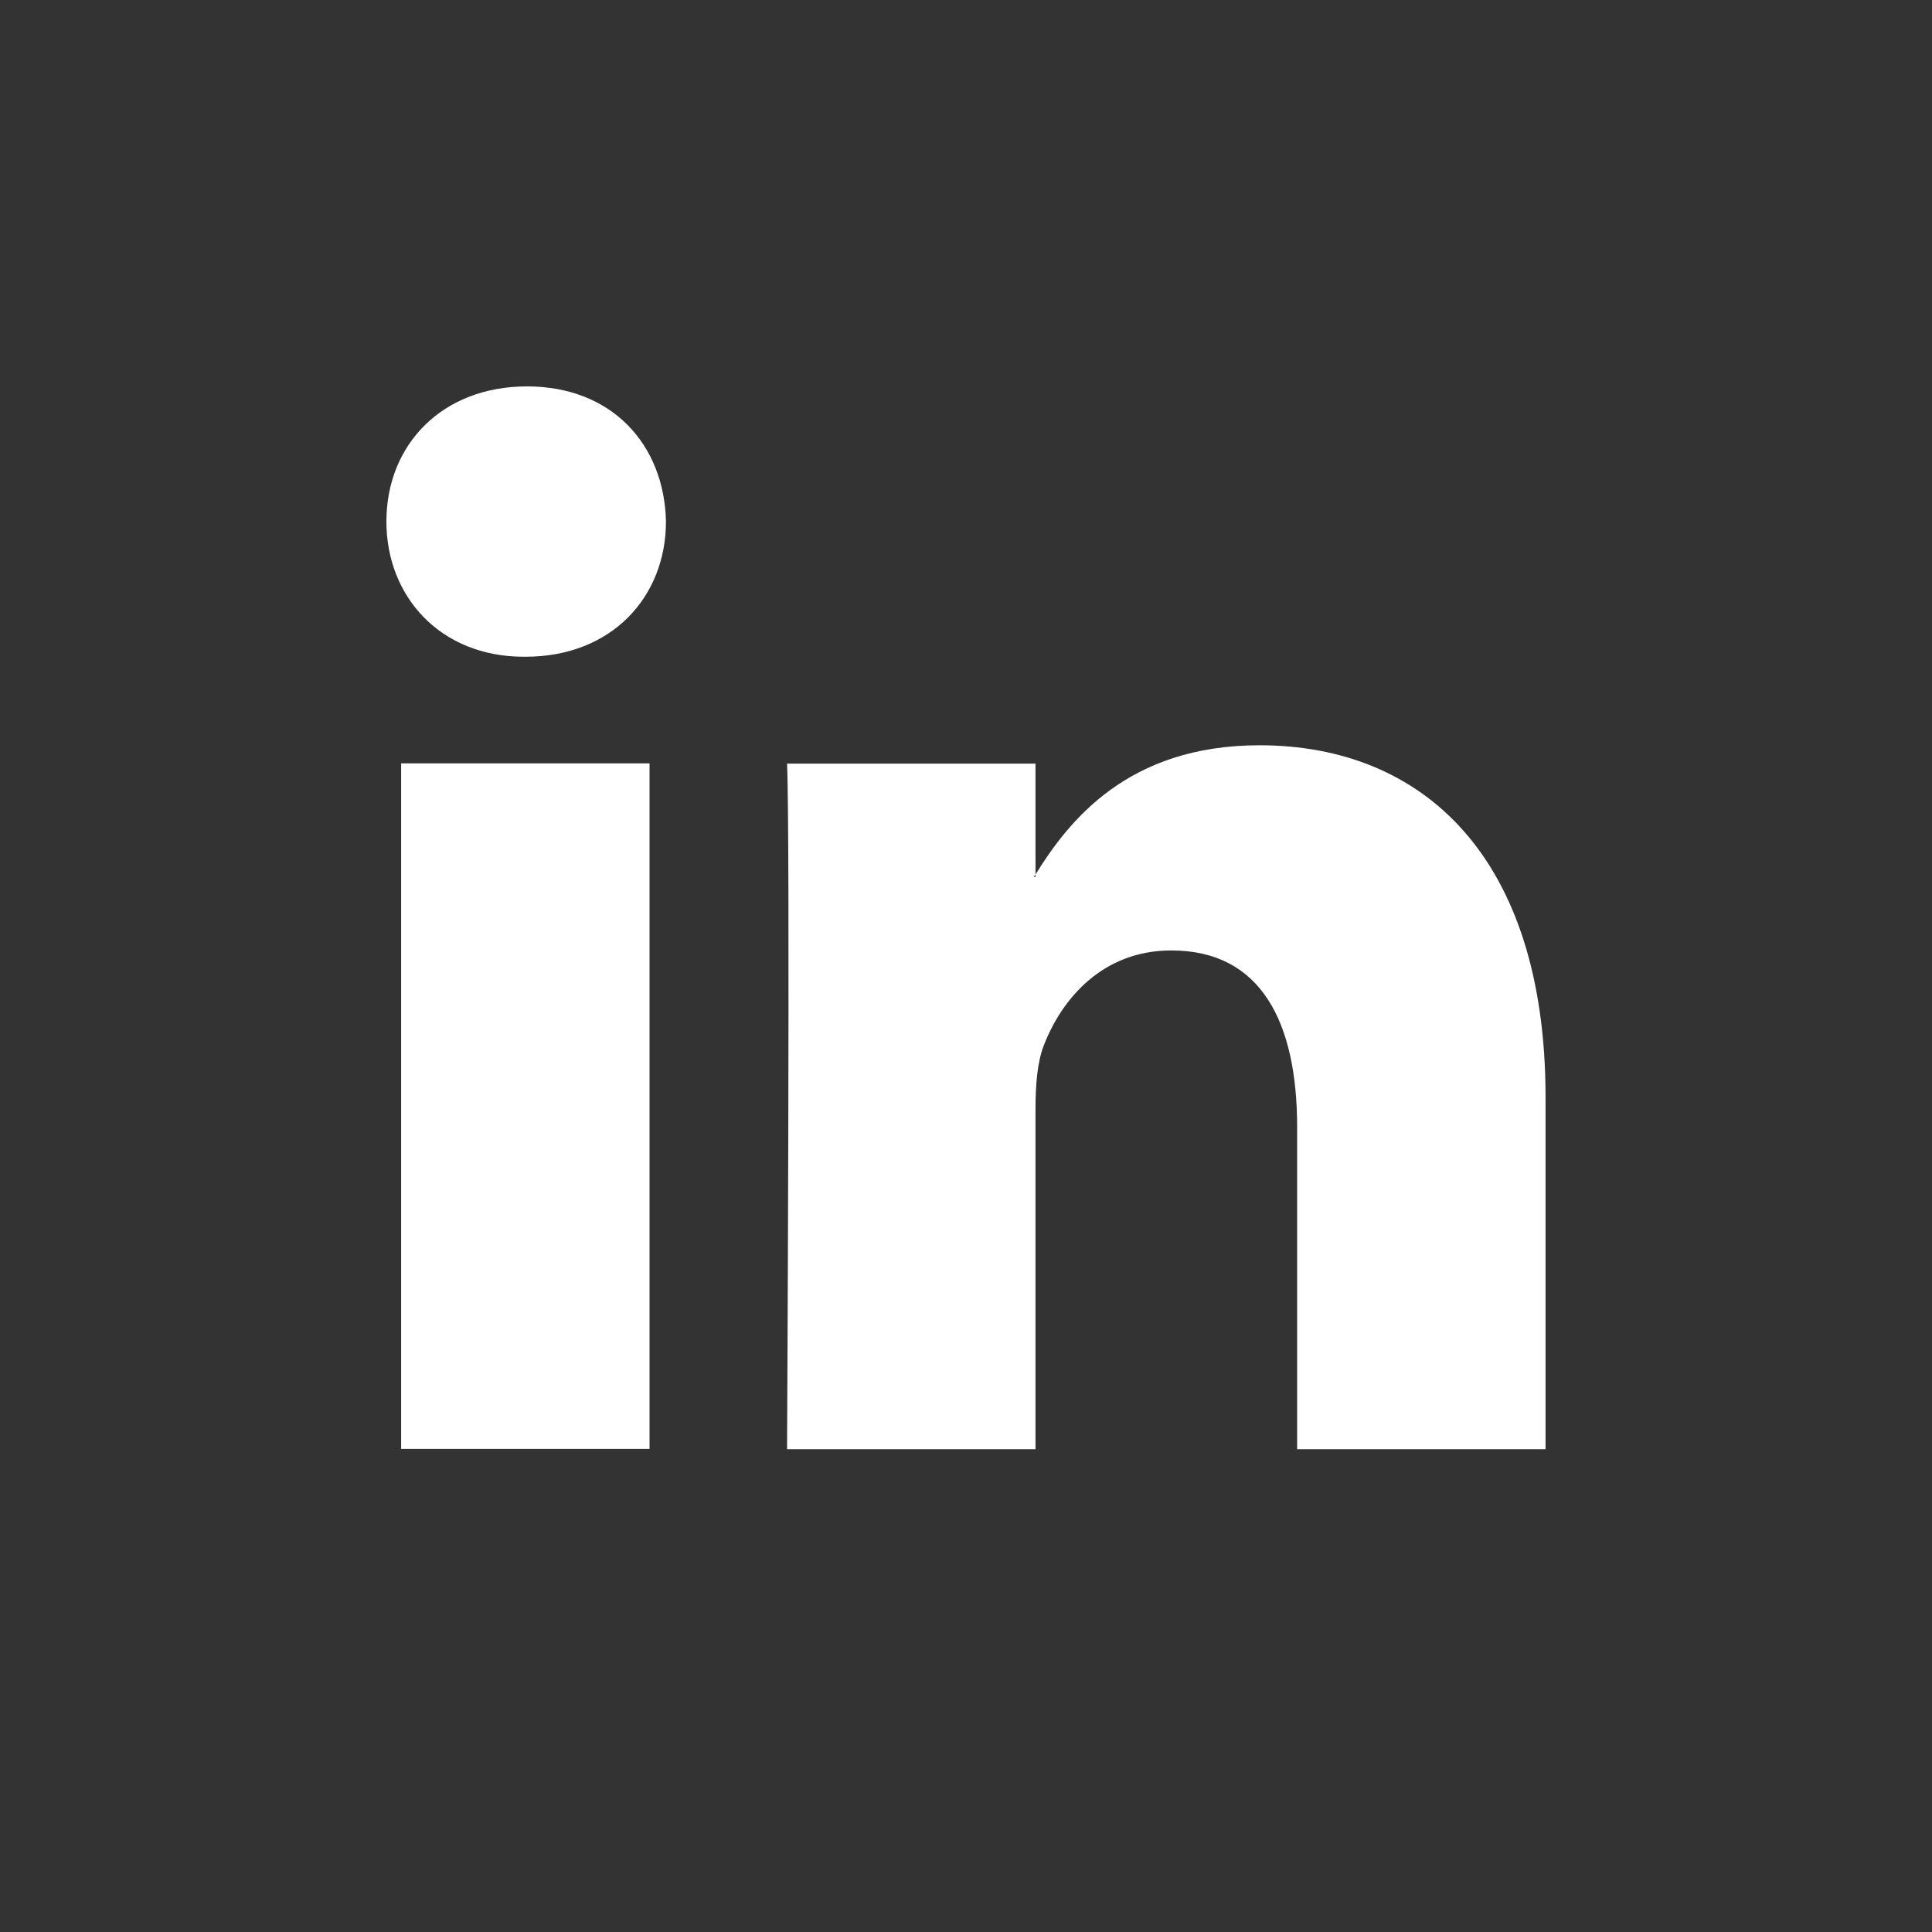 <svg width="40" height="40" viewBox="0 0 40 40" fill="none" xmlns="http://www.w3.org/2000/svg">
<rect x="0" y="0" width="40" height="40" fill="#333333" stroke="none"/>
<path fill-rule="evenodd" clip-rule="evenodd" d="M10.911 8C9.152 8 8 9.208 8 10.797C8 12.352 9.118 13.597 10.844 13.597H10.878C12.672 13.597 13.788 12.352 13.788 10.797C13.754 9.208 12.672 8 10.911 8ZM13.448 15.805H8.305V29.998H13.448V15.805ZM21.439 18.105C22.122 17.004 23.343 15.43 26.076 15.43C29.462 15.43 31.999 17.744 31.999 22.718V30.004H26.856V23.34C26.856 21.164 26.111 19.678 24.25 19.678C22.828 19.678 21.982 20.679 21.61 21.647C21.474 21.994 21.439 22.475 21.439 22.96V30.004H16.295C16.295 30.004 16.363 17.33 16.295 15.81H21.439V18.105ZM21.439 18.105C21.434 18.114 21.428 18.124 21.422 18.133C21.416 18.142 21.41 18.15 21.406 18.158H21.439V18.105Z" fill="white"/>
</svg>
